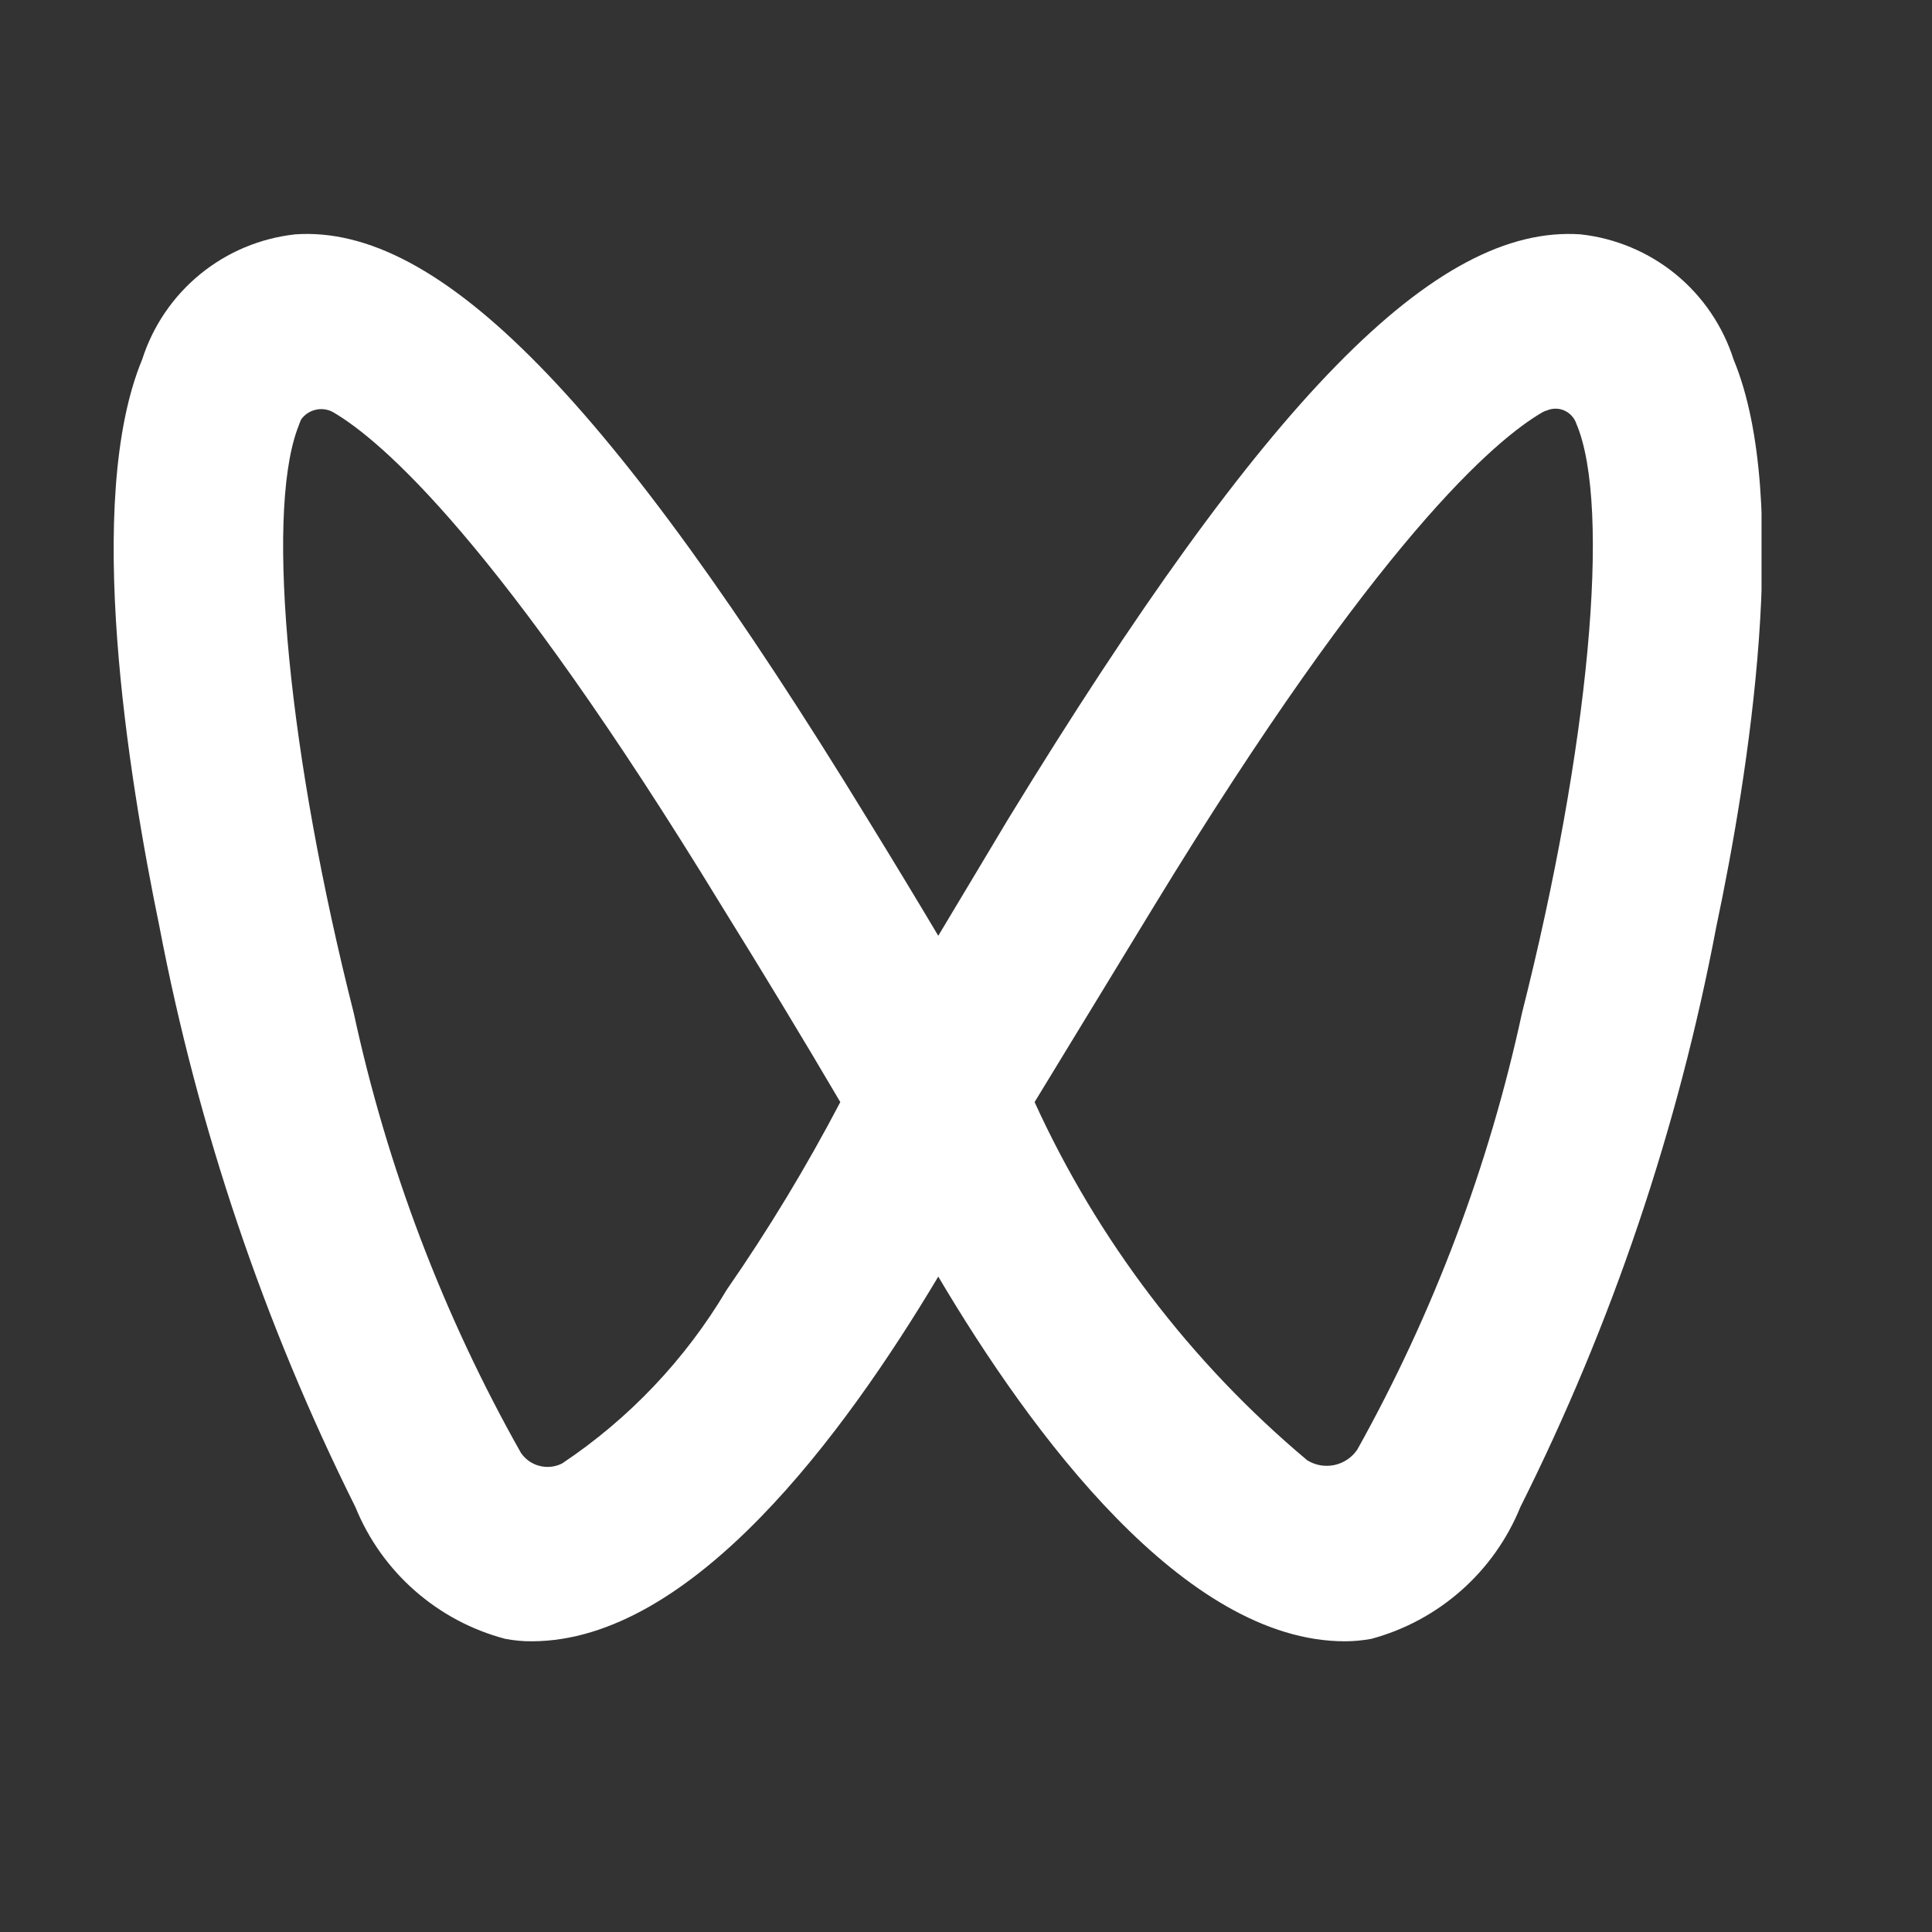 <svg width="34" height="34" viewBox="0 0 34 34" fill="none" xmlns="http://www.w3.org/2000/svg">
<rect x="0" y="0" width="34" height="34" fill="#333333" stroke="none"/>
<g clip-path="url(#clip0_2941_1476)">
<path d="M27.813 4.124C28.427 4.191 29.009 4.434 29.488 4.825C29.966 5.216 30.32 5.738 30.508 6.326C31.537 8.804 30.769 13.643 30.204 16.309C29.533 19.857 28.372 23.294 26.755 26.523C26.527 27.085 26.171 27.587 25.716 27.989C25.261 28.391 24.719 28.683 24.133 28.841C23.98 28.869 23.825 28.884 23.669 28.884C20.844 28.884 18.149 25.233 16.512 22.466C14.861 25.233 12.18 28.884 9.355 28.884C9.2 28.885 9.044 28.87 8.892 28.841C8.302 28.686 7.757 28.395 7.3 27.993C6.842 27.591 6.484 27.087 6.255 26.523C4.644 23.292 3.484 19.855 2.806 16.309C2.256 13.643 1.474 8.804 2.502 6.326C2.69 5.738 3.044 5.216 3.523 4.825C4.001 4.434 4.583 4.191 5.197 4.124C7.732 3.95 10.746 7.022 15.266 14.411C15.73 15.164 16.15 15.86 16.512 16.468C16.875 15.86 17.295 15.164 17.744 14.411C22.264 7.022 25.263 3.95 27.813 4.124ZM5.298 7.384L5.269 7.456L5.226 7.572C4.675 9.137 5.081 13.31 6.226 17.83C6.812 20.542 7.803 23.15 9.167 25.567C9.244 25.681 9.36 25.763 9.493 25.797C9.627 25.832 9.768 25.817 9.891 25.755C11.074 24.966 12.064 23.921 12.789 22.698C13.523 21.639 14.19 20.536 14.788 19.395C14.107 18.236 13.412 17.091 12.702 15.947C8.776 9.514 6.704 7.746 5.863 7.254C5.77 7.202 5.66 7.187 5.556 7.211C5.452 7.235 5.36 7.296 5.298 7.384V7.384ZM27.741 7.456C27.724 7.405 27.696 7.358 27.66 7.319C27.624 7.279 27.58 7.247 27.531 7.225C27.482 7.203 27.429 7.192 27.375 7.192C27.321 7.192 27.268 7.203 27.219 7.225C27.194 7.23 27.169 7.24 27.147 7.254C26.321 7.732 24.249 9.485 20.308 15.947C19.613 17.091 18.903 18.25 18.207 19.395C19.317 21.826 20.955 23.979 23.003 25.697C23.146 25.787 23.318 25.817 23.483 25.782C23.648 25.747 23.793 25.649 23.887 25.509C25.227 23.107 26.203 20.519 26.784 17.83C27.958 13.194 28.364 8.92 27.741 7.456Z" fill="white"/>
</g>
<defs>
<clipPath id="clip0_2941_1476">
<rect width="29" height="29" fill="white" transform="translate(2 2)"/>
</clipPath>
</defs>
</svg>
